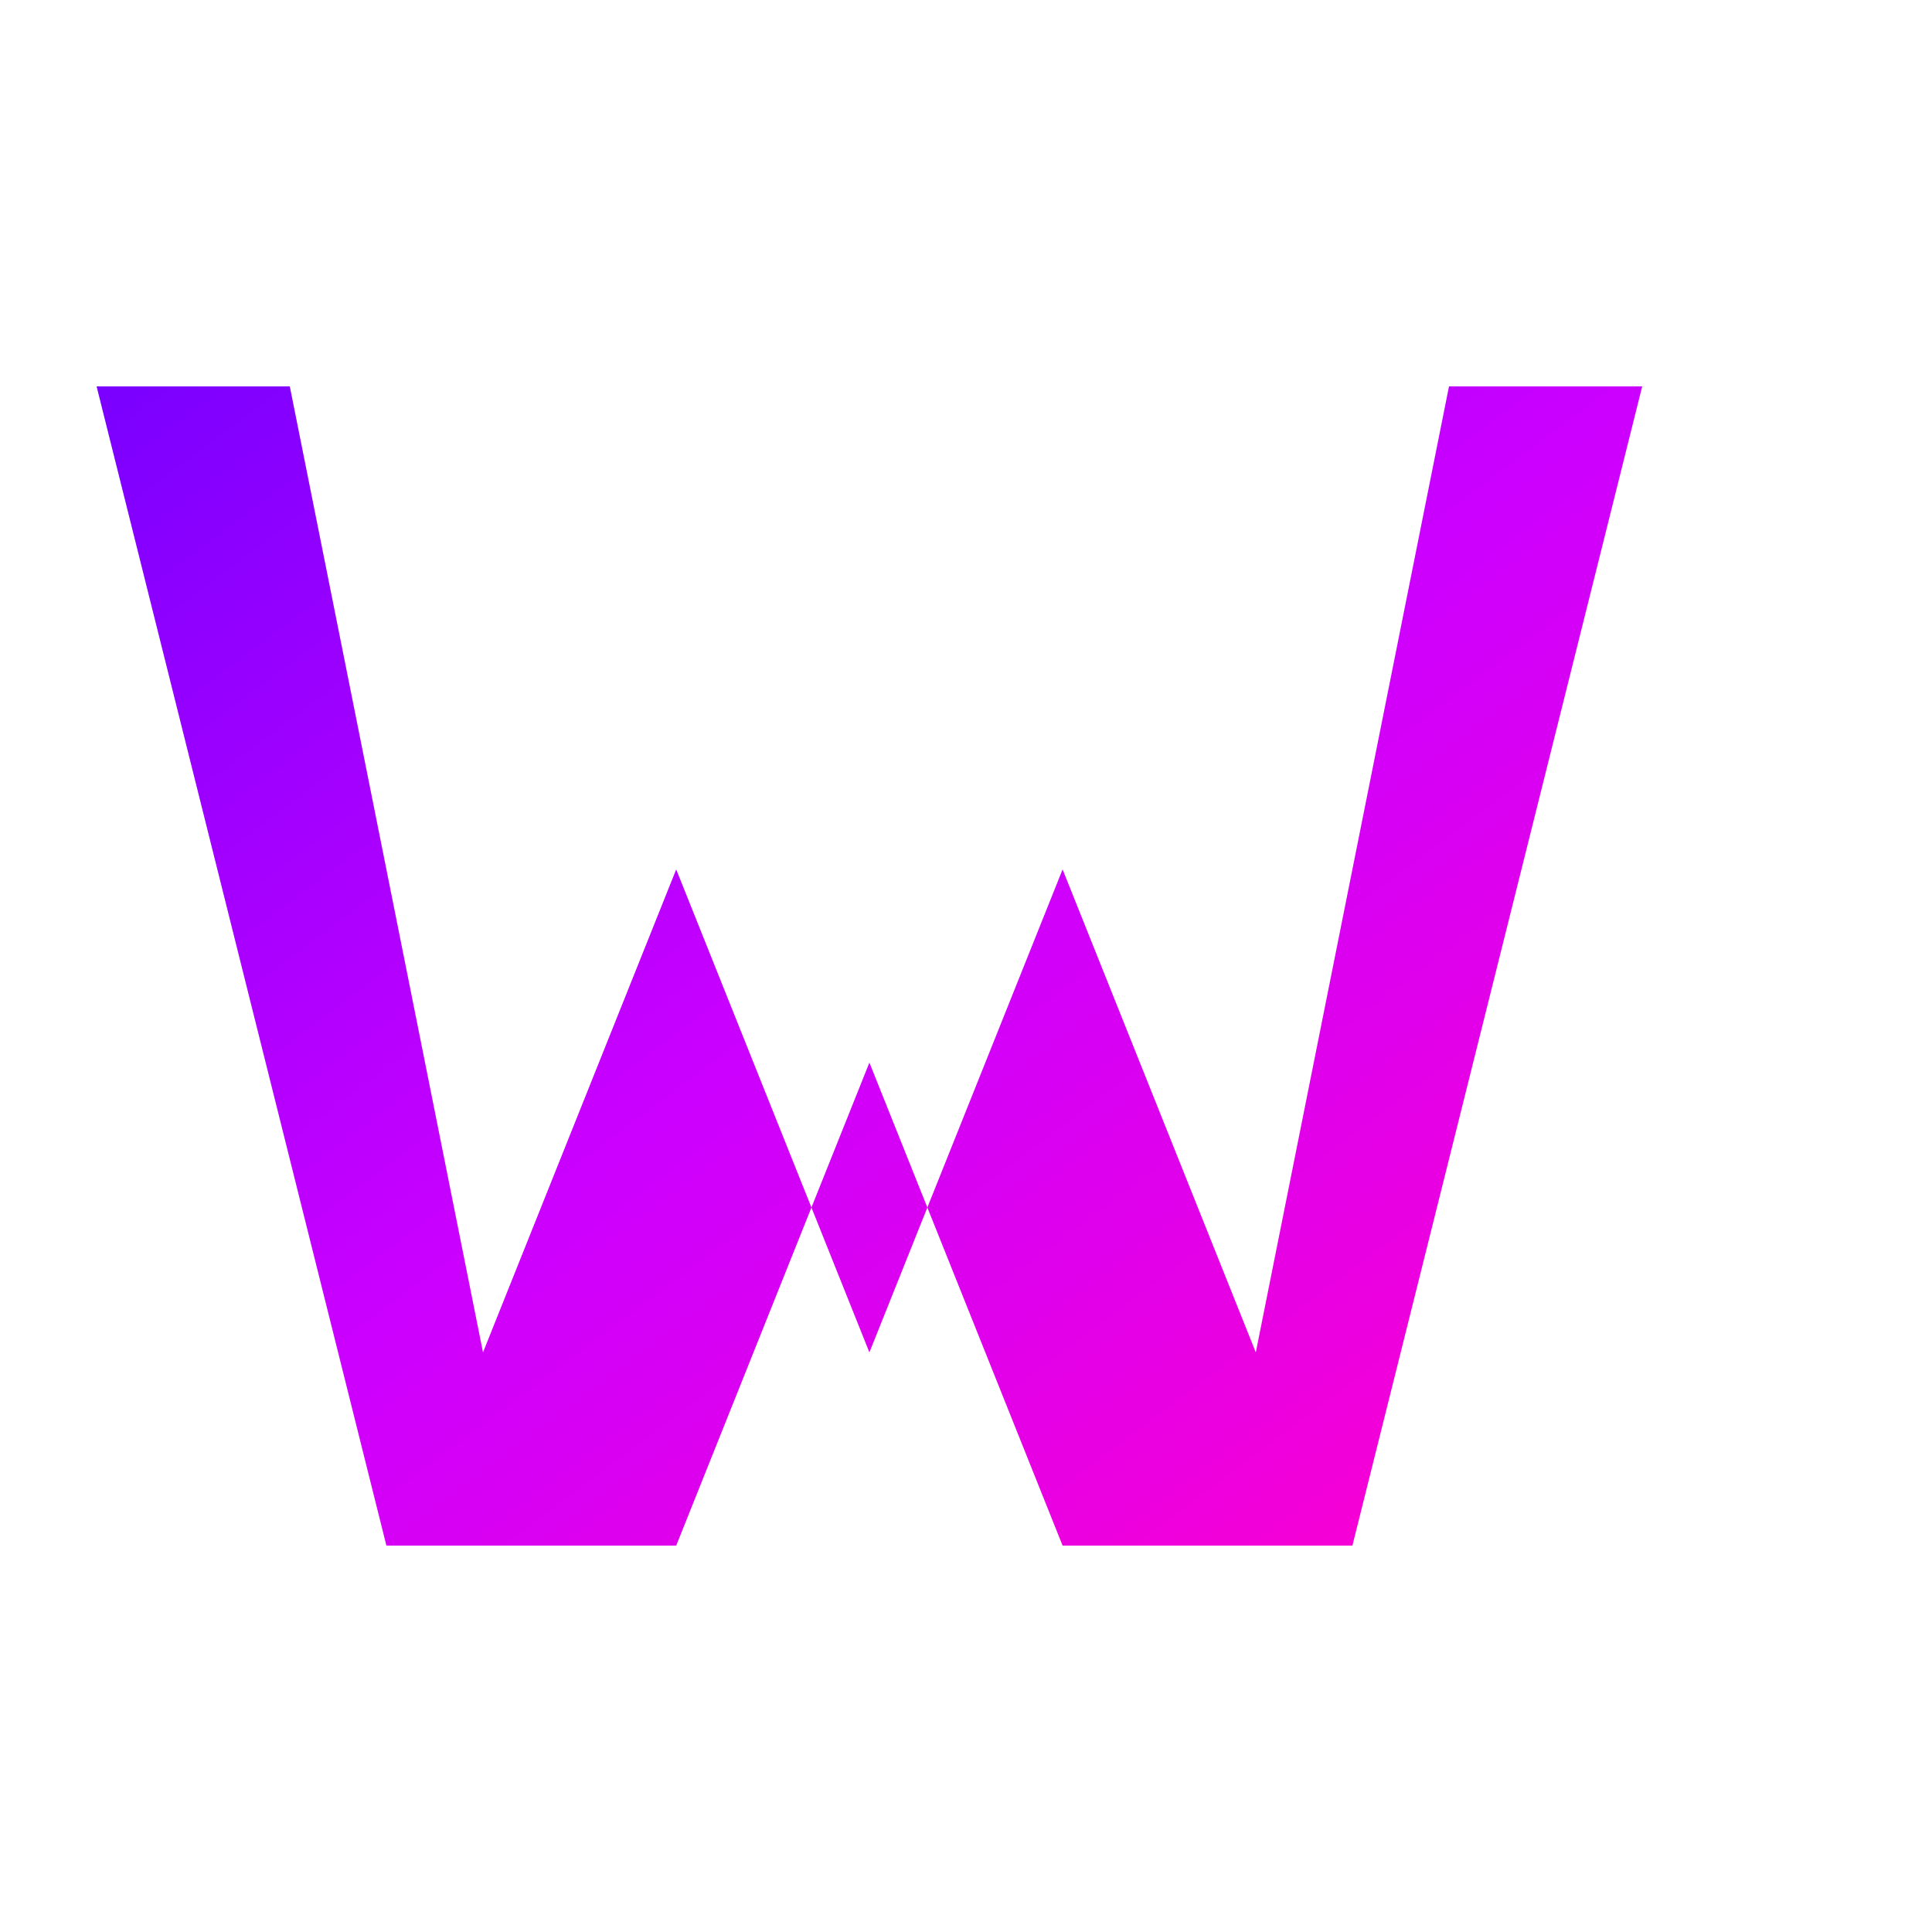 <svg xmlns="http://www.w3.org/2000/svg" viewBox="0 0 100 100" width="32" height="32">
  <defs>
    <linearGradient id="wGradient" x1="0%" y1="0%" x2="100%" y2="100%">
      <stop offset="0%" style="stop-color:#7a00ff;stop-opacity:1" />
      <stop offset="50%" style="stop-color:#cc00ff;stop-opacity:1" />
      <stop offset="100%" style="stop-color:#ff00cc;stop-opacity:1" />
    </linearGradient>
  </defs>
  
  <!-- W Shape -->
  <path d="M15 20 L25 70 L35 45 L45 70 L55 45 L65 70 L75 20 L85 20 L70 80 L55 80 L45 55 L35 80 L20 80 L5 20 Z" 
        fill="url(#wGradient)" 
        stroke="none"/>
</svg>
